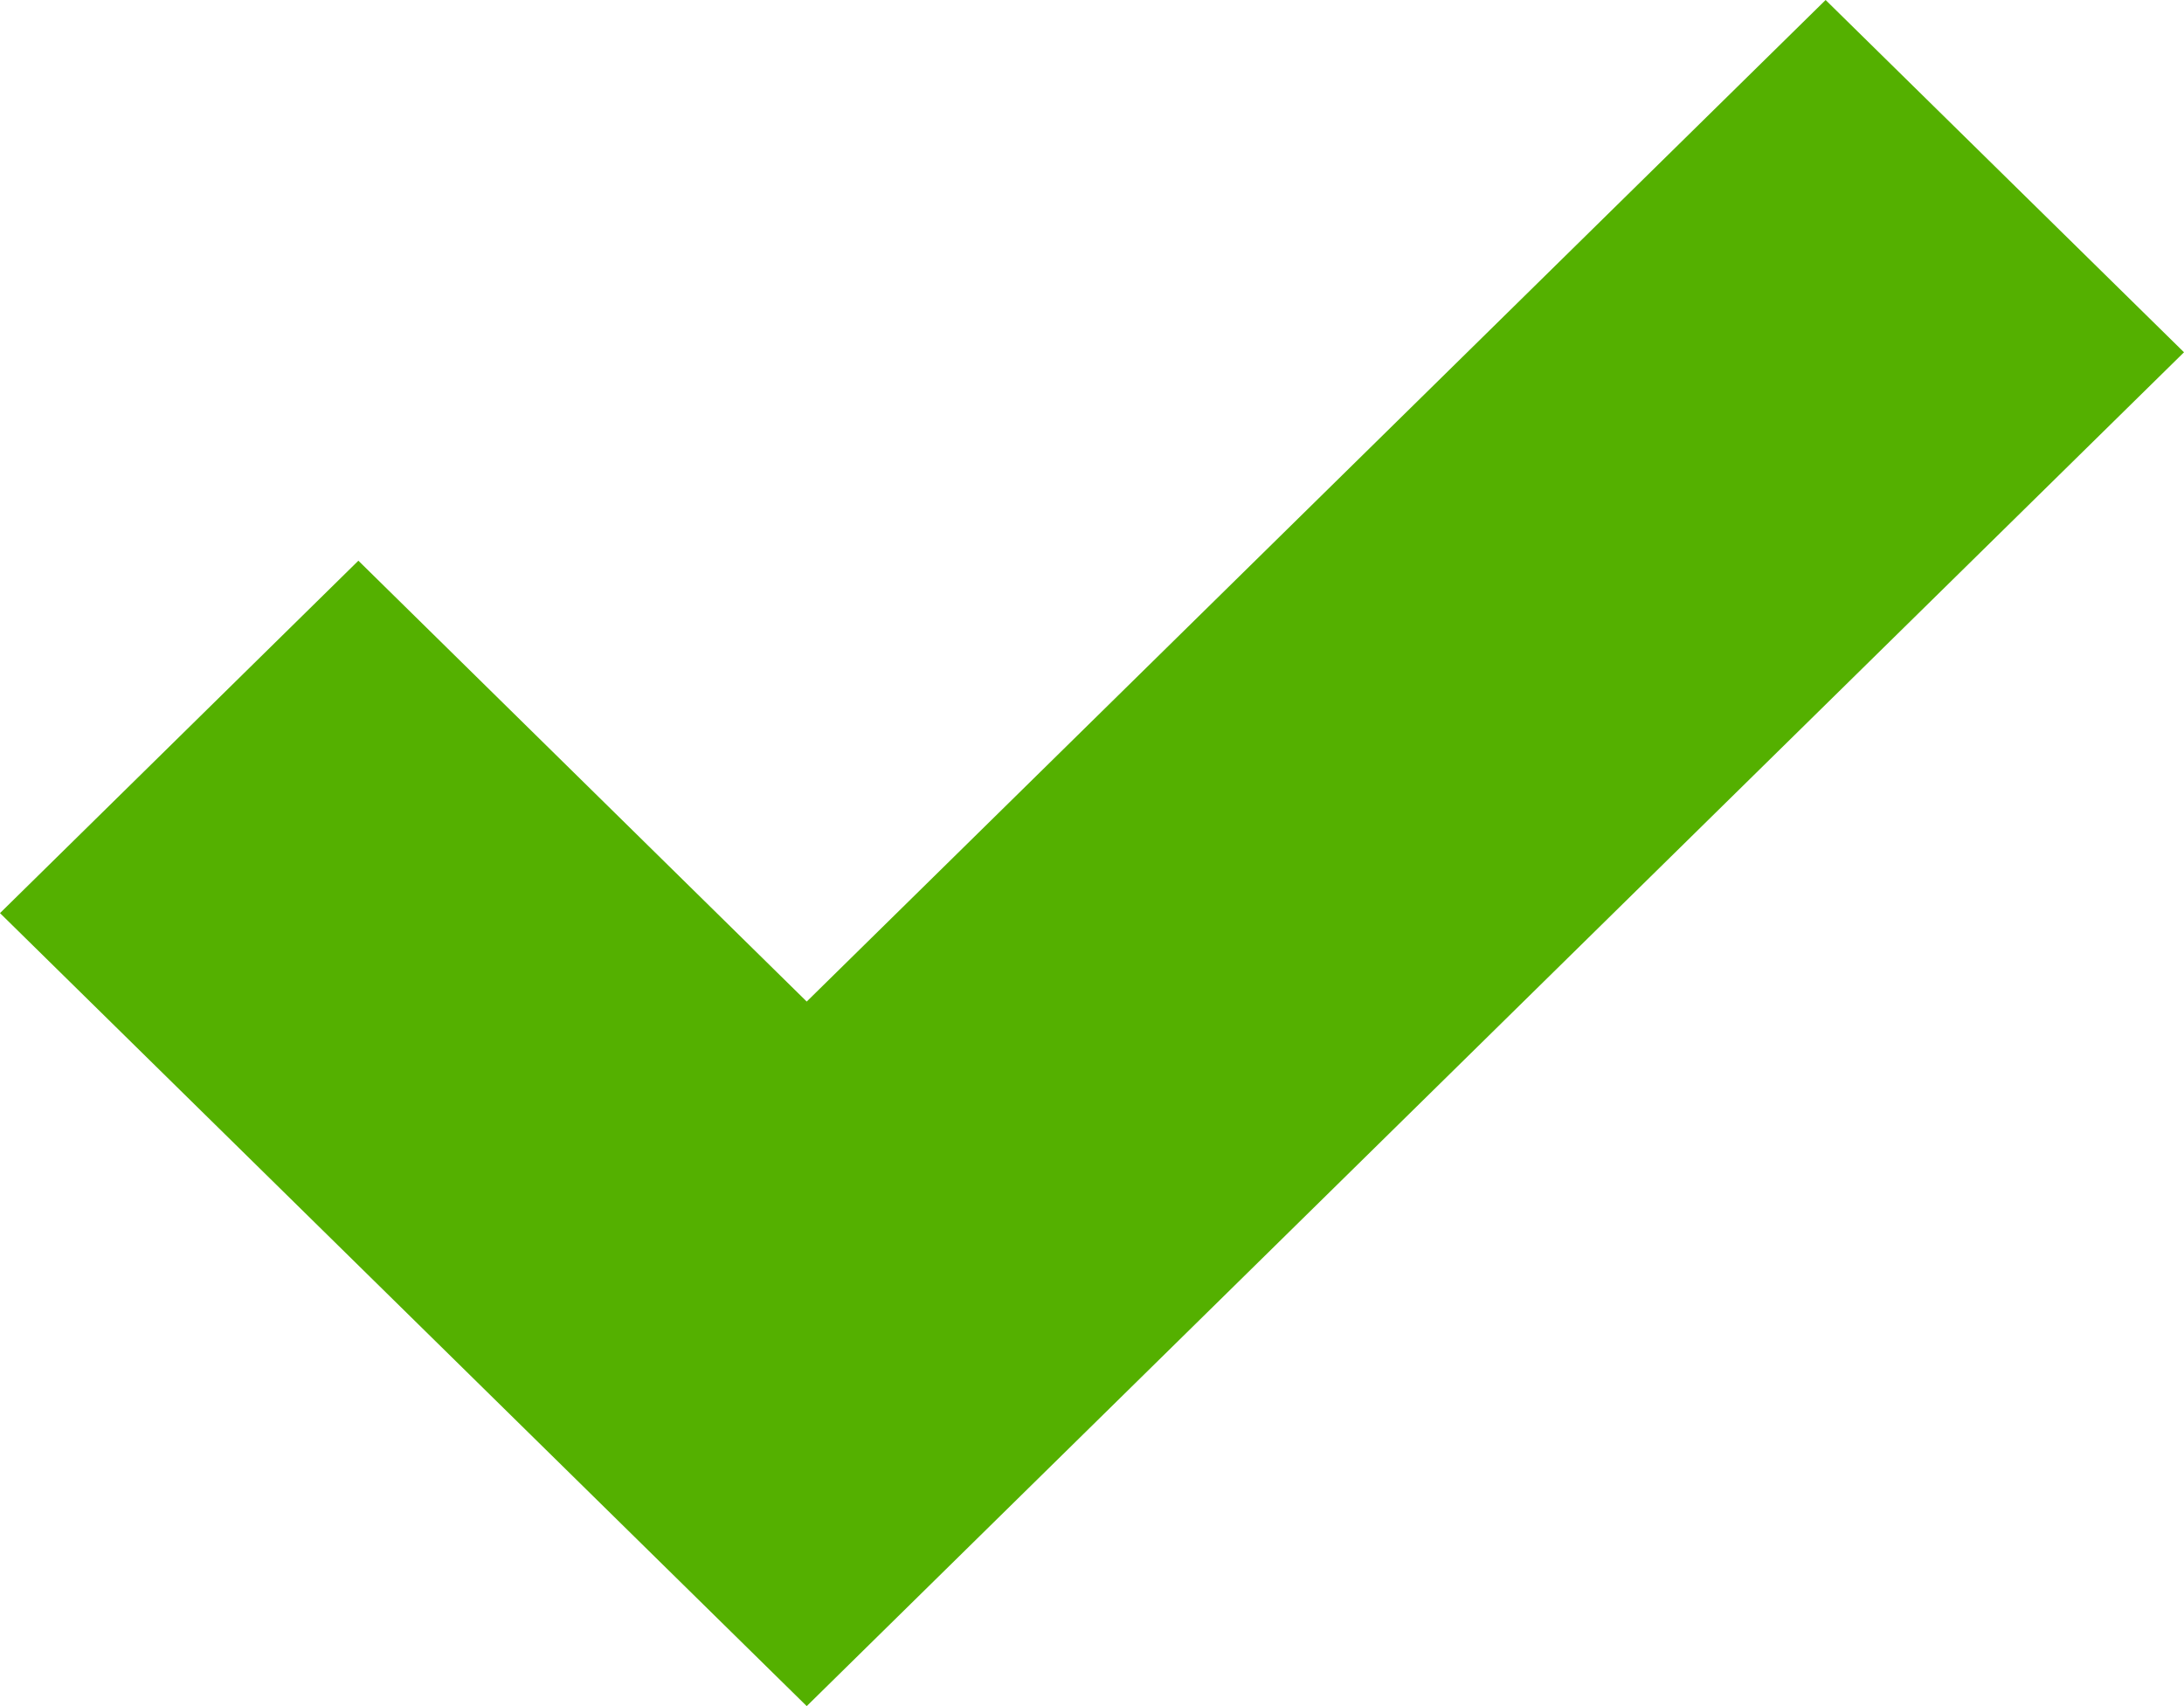 <?xml version="1.0" encoding="UTF-8" standalone="yes"?>
<svg width="32" height="25" fill="none" xmlns="http://www.w3.org/2000/svg">
  <path d="M26.749 0 11.82 14.676l-6.569-6.46L0 13.38 11.82 25 32 5.162 26.749 0Z" fill="#54B000"/>
</svg>